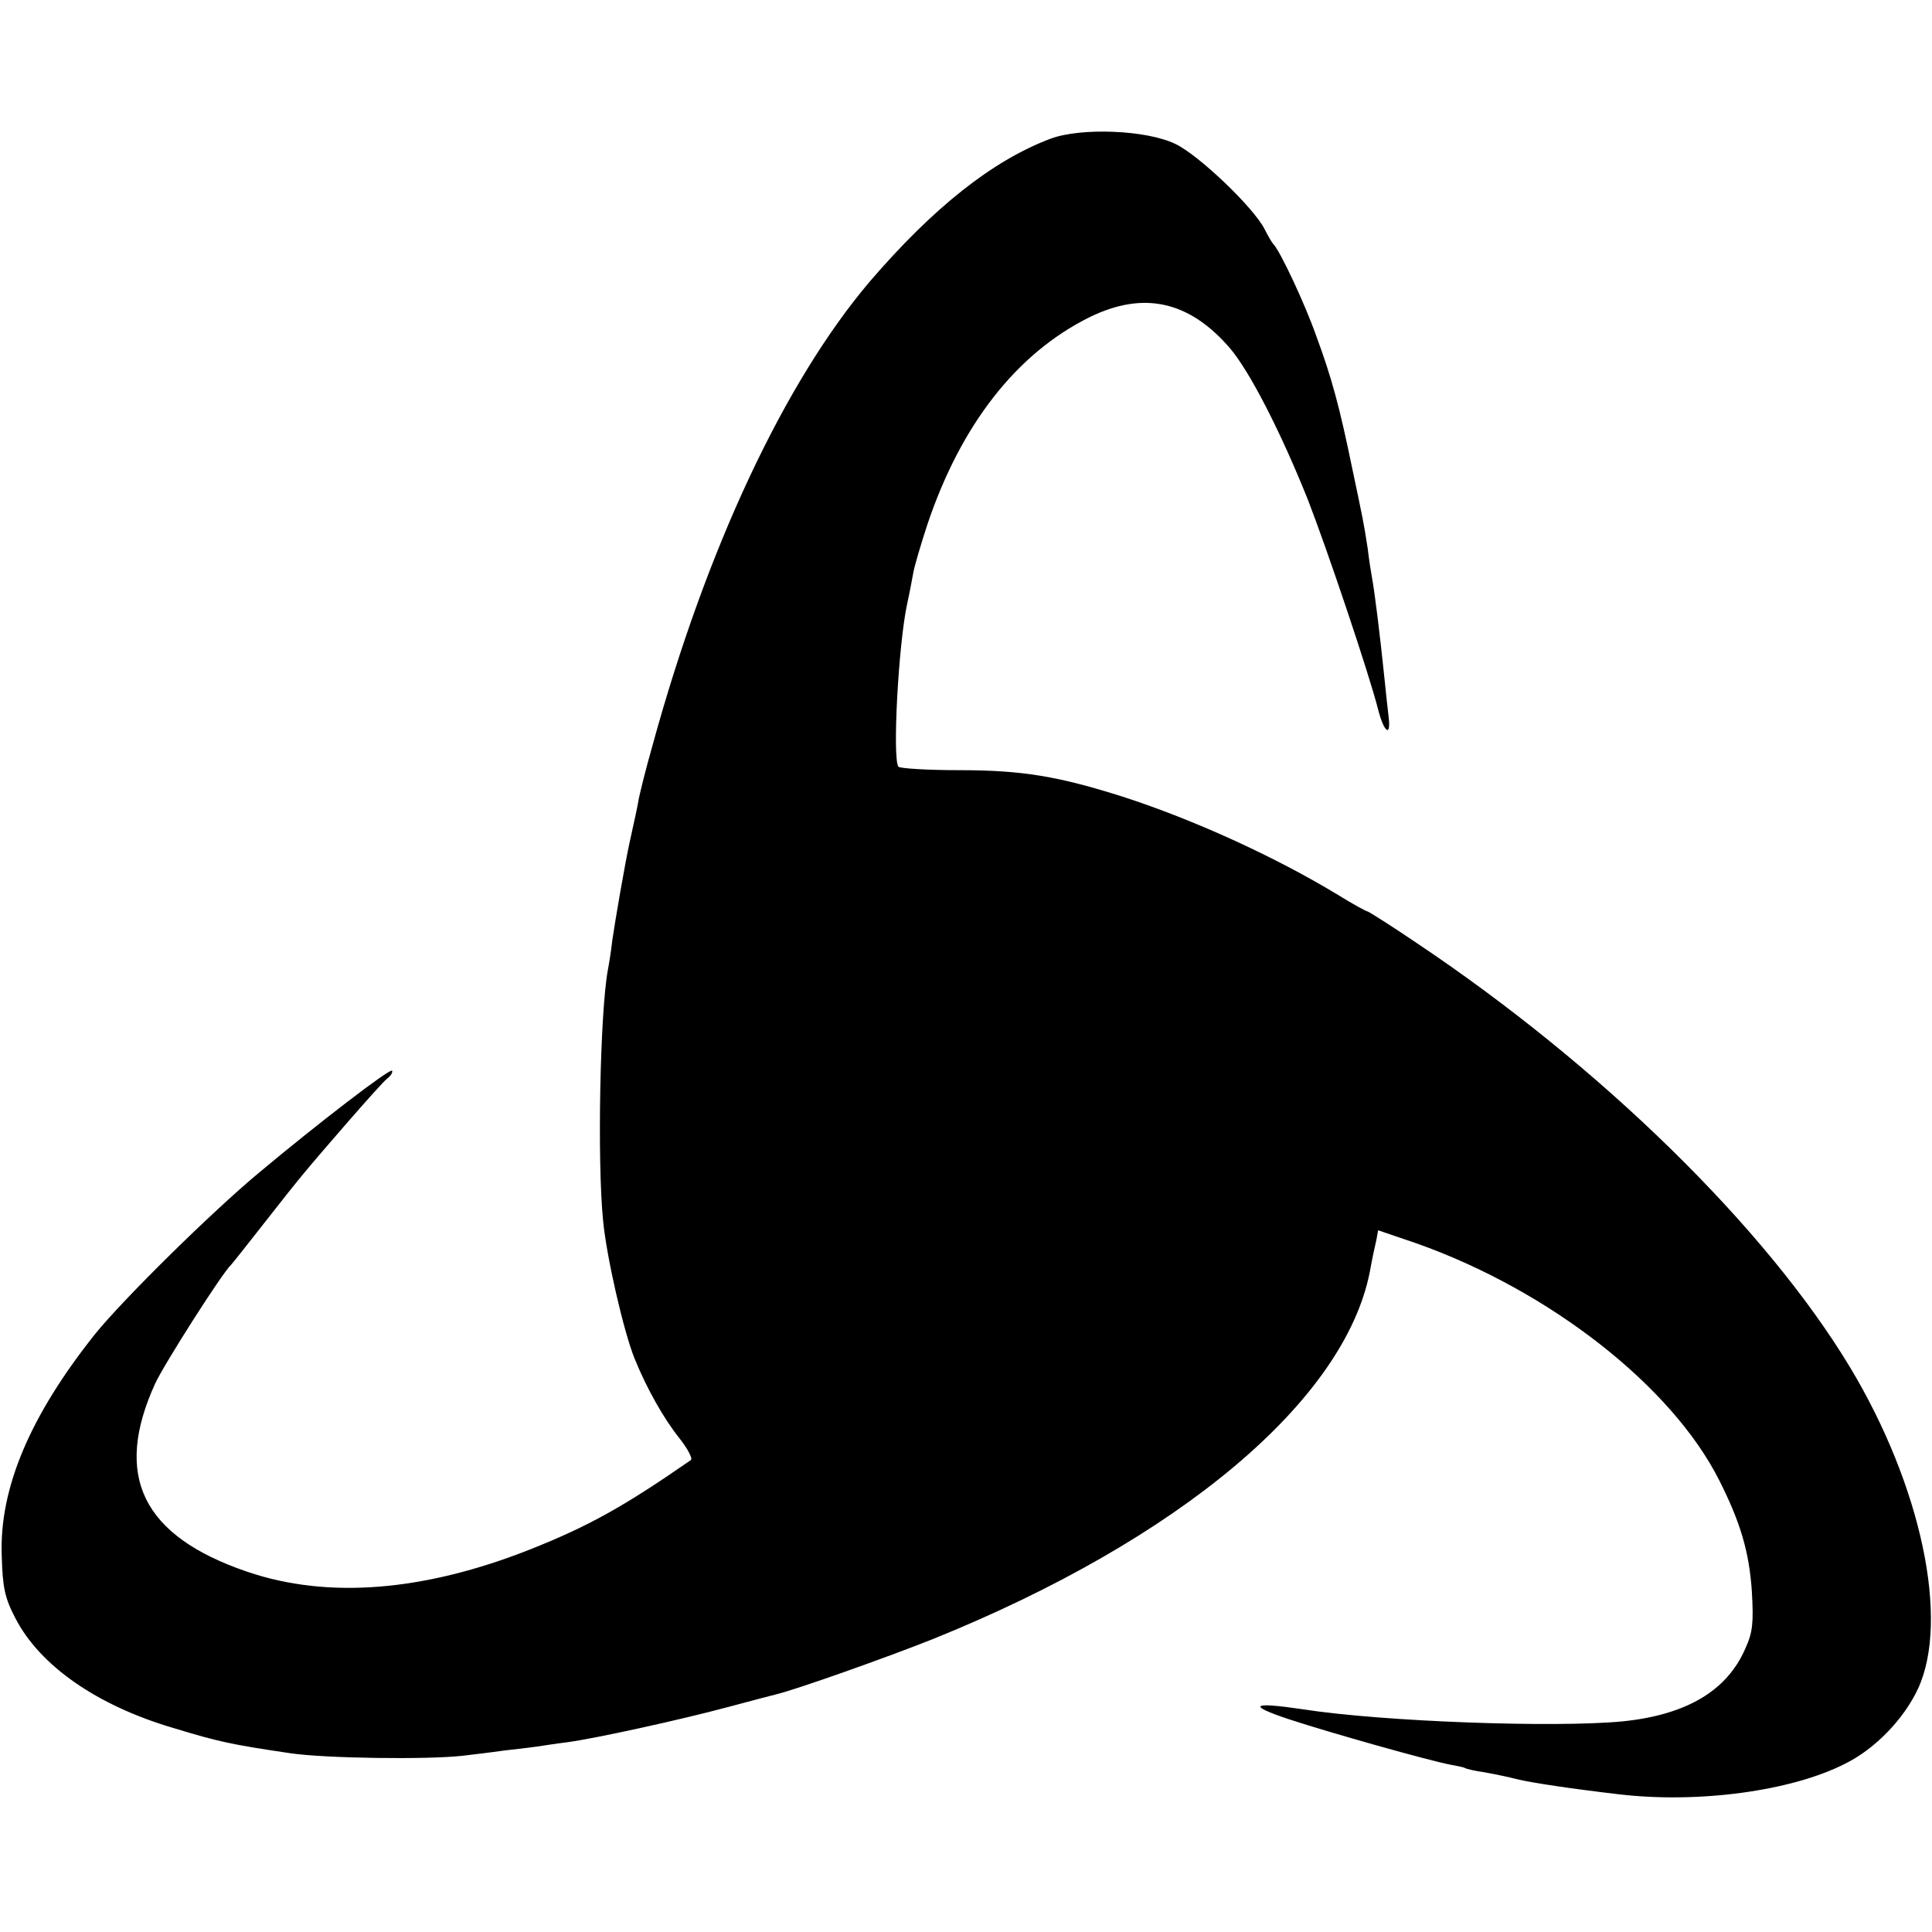 <?xml version="1.0" standalone="no"?>
<!DOCTYPE svg PUBLIC "-//W3C//DTD SVG 20010904//EN"
 "http://www.w3.org/TR/2001/REC-SVG-20010904/DTD/svg10.dtd">
<svg version="1.0" xmlns="http://www.w3.org/2000/svg"
 width="443pt" height="443pt" viewBox="0 0 443 443"
 preserveAspectRatio="xMidYMid meet">
<g transform="translate(0,443) scale(0.1,-0.1)"
fill="#000000" stroke="none">
<path d="M2409 4112 c-133 -50 -269 -158 -415 -328 -195 -230 -374 -611 -498
-1064 -15 -52 -28 -106 -31 -120 -4 -24 -9 -45 -21 -100 -11 -50 -33 -178 -40
-226 -3 -27 -8 -57 -10 -67 -18 -95 -25 -440 -11 -577 8 -83 47 -253 72 -315
28 -69 67 -138 103 -183 19 -24 31 -47 26 -50 -153 -106 -233 -151 -369 -205
-243 -96 -463 -114 -648 -51 -241 82 -308 220 -211 432 21 45 154 254 174 272
3 3 37 46 77 97 83 106 93 118 192 232 41 47 81 92 89 98 9 7 13 15 11 18 -6
5 -170 -121 -304 -233 -113 -94 -315 -294 -377 -371 -149 -187 -220 -354 -214
-509 2 -72 7 -96 31 -142 56 -109 187 -201 365 -253 102 -31 130 -37 265 -57
80 -12 313 -15 395 -6 25 3 68 8 95 12 28 3 61 7 75 9 14 2 45 7 70 10 67 9
262 52 370 81 52 14 102 27 110 29 46 11 252 84 360 127 564 228 943 546 1001
842 5 28 12 61 15 73 l4 22 88 -30 c305 -108 585 -327 694 -543 49 -97 69
-165 75 -256 4 -71 2 -93 -15 -130 -42 -97 -135 -152 -281 -167 -154 -15 -551
-1 -736 28 -115 17 -126 9 -30 -23 97 -32 322 -95 369 -104 16 -3 32 -6 35 -8
3 -2 24 -7 46 -10 22 -4 56 -11 75 -16 33 -8 127 -22 230 -34 183 -22 398 7
521 70 69 34 135 103 167 172 73 158 7 466 -156 737 -193 320 -571 690 -994
973 -59 40 -110 72 -112 72 -3 0 -34 17 -68 38 -145 88 -332 173 -493 225
-148 47 -231 61 -375 61 -74 0 -137 4 -140 8 -14 19 0 280 20 373 5 22 11 54
14 71 3 17 18 67 32 110 77 230 205 394 373 477 123 60 227 37 320 -70 46 -53
118 -194 180 -349 44 -113 141 -401 161 -481 14 -54 30 -64 24 -16 -2 16 -6
53 -9 83 -11 108 -24 210 -29 235 -2 11 -7 42 -10 68 -9 58 -10 63 -36 186
-28 136 -46 204 -82 301 -26 74 -83 195 -98 210 -3 3 -12 18 -20 34 -25 50
-152 171 -205 196 -66 32 -216 38 -286 12z"/>
</g>
</svg>

